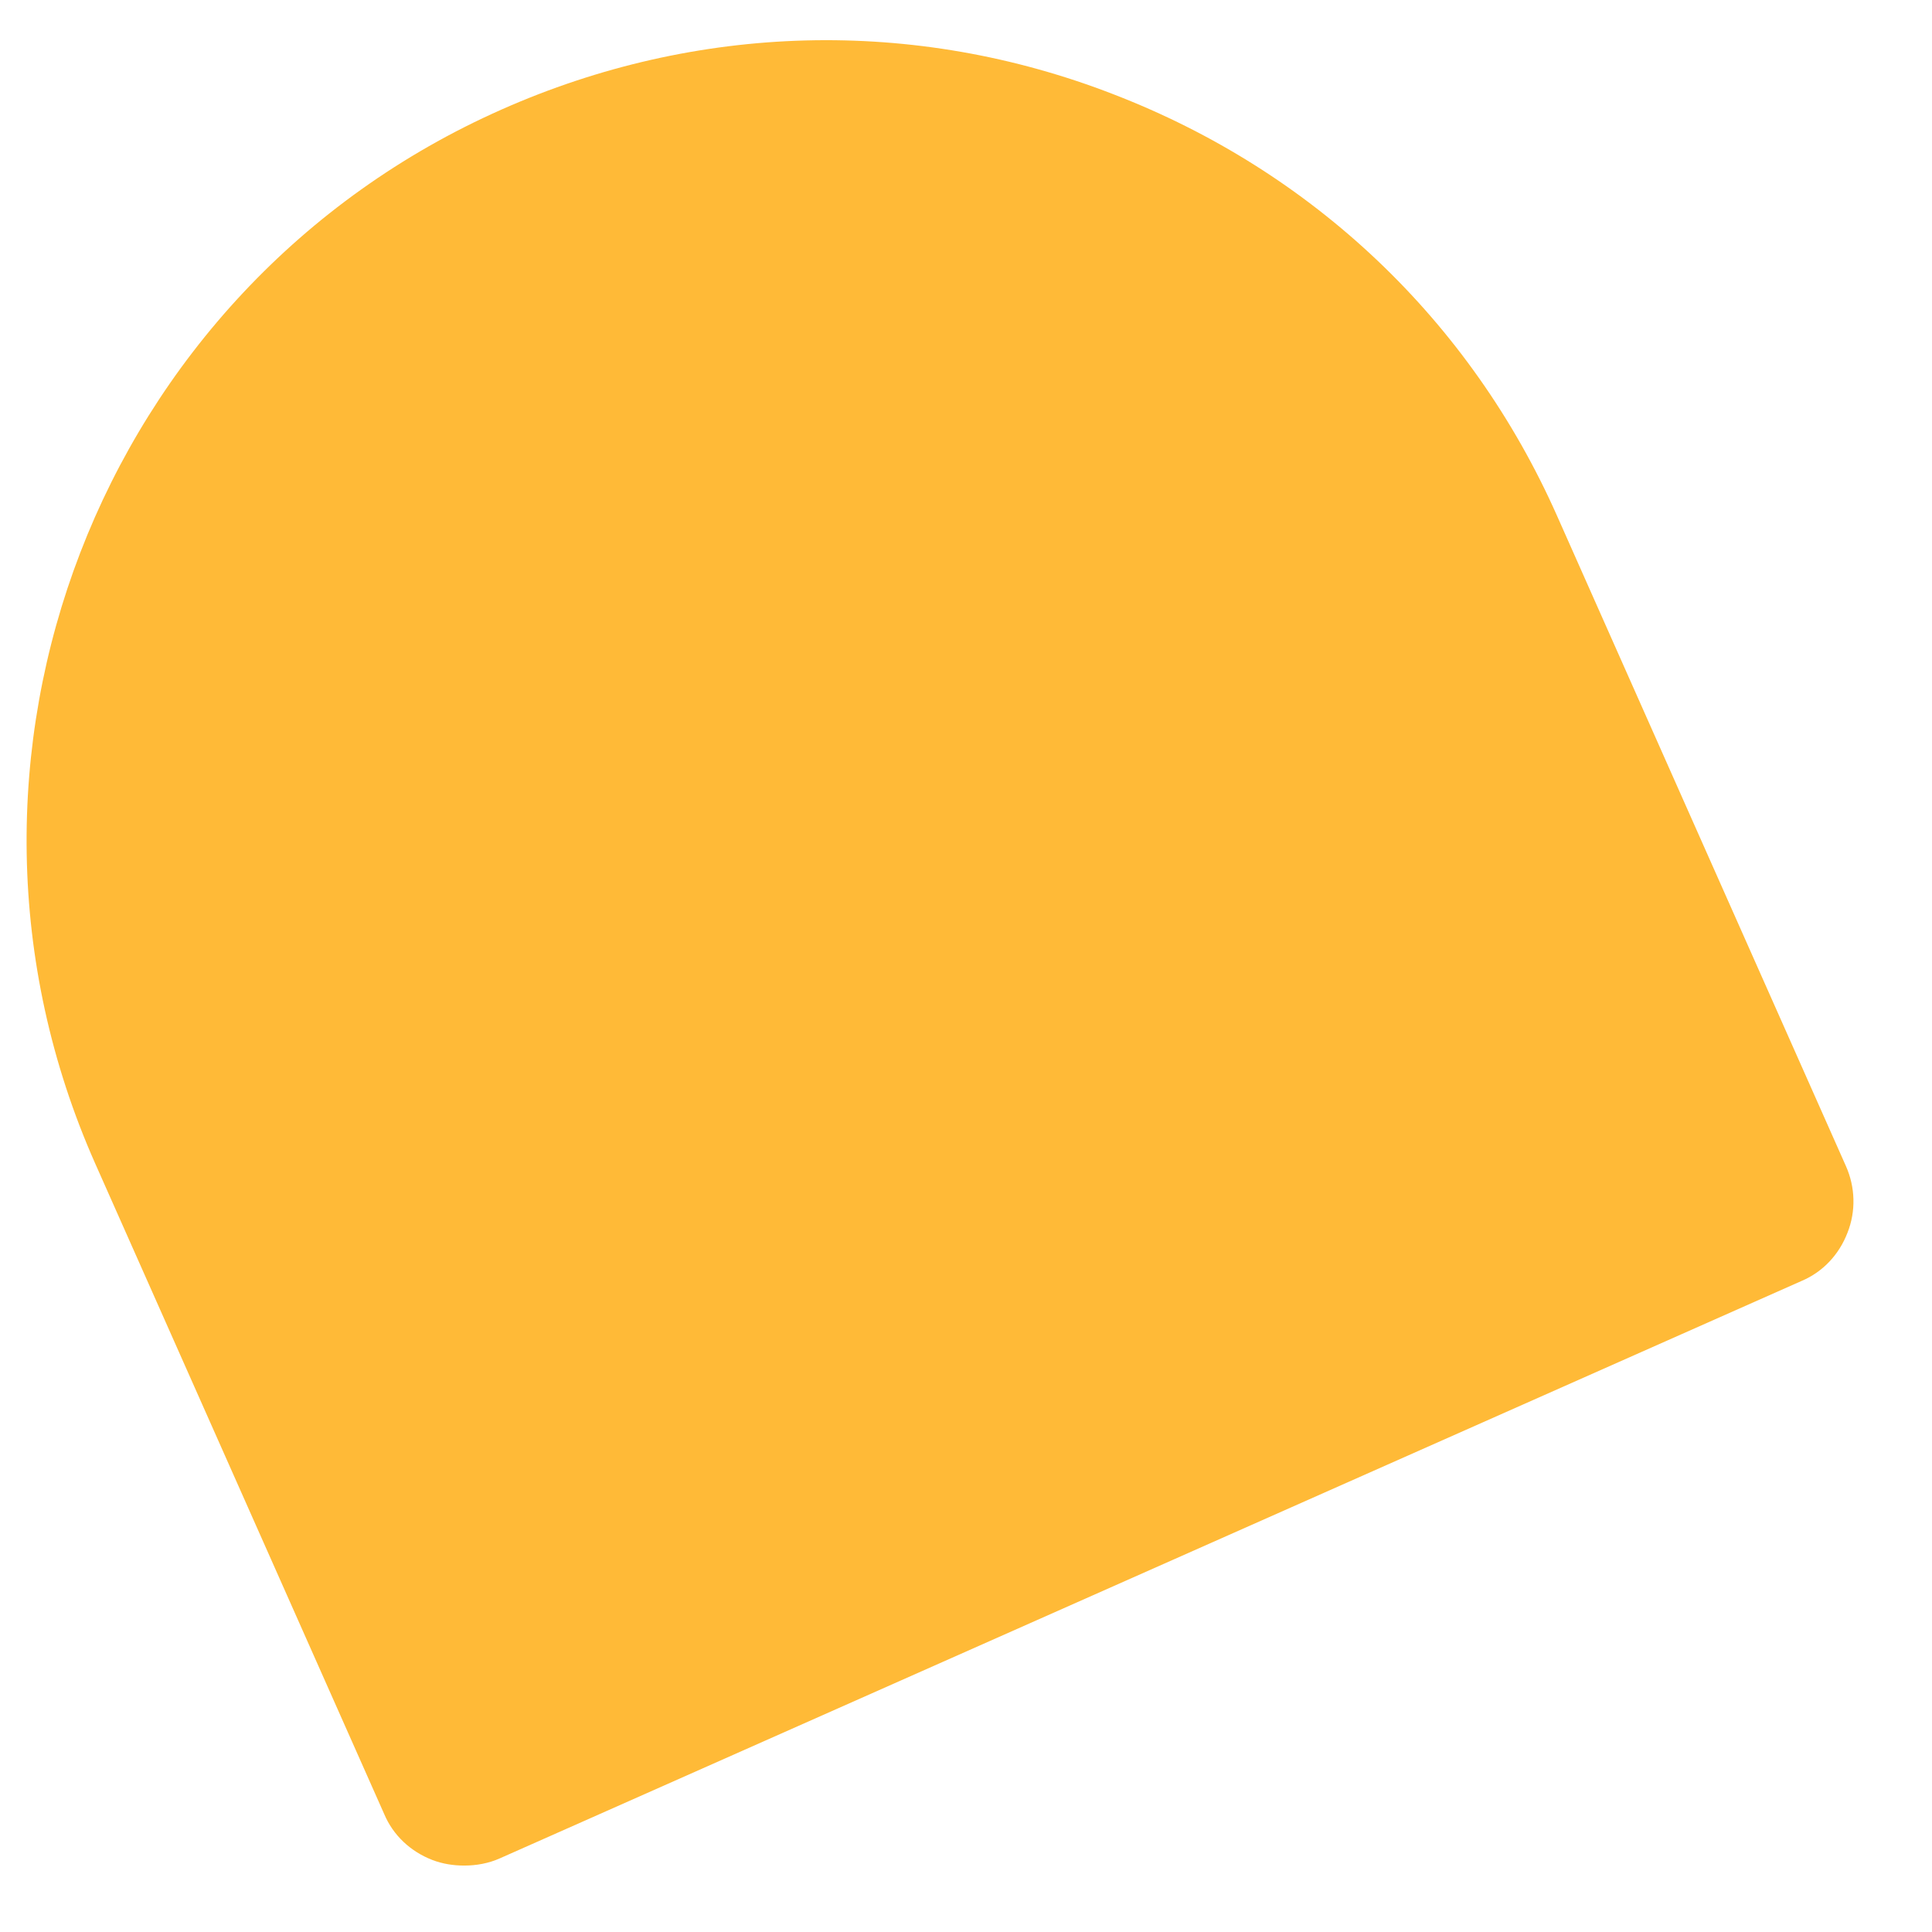 <?xml version="1.0" encoding="UTF-8"?> <svg xmlns="http://www.w3.org/2000/svg" width="23" height="23" viewBox="0 0 23 23" fill="none"><path d="M21.016 14.293L5.521 21.166L2.082 13.424C0.182 9.152 2.116 4.145 6.391 2.246C10.666 0.347 15.677 2.279 17.577 6.551L21.016 14.293Z" fill="#FFBA37"></path><path d="M5.523 22.209C5.396 22.209 5.269 22.189 5.148 22.143C4.887 22.042 4.68 21.849 4.573 21.594L1.134 13.853C-0.993 9.059 1.174 3.43 5.971 1.304C8.293 0.274 10.882 0.201 13.257 1.123C15.632 2.039 17.505 3.818 18.535 6.138L21.974 13.879C22.088 14.133 22.095 14.421 21.994 14.675C21.894 14.936 21.7 15.143 21.446 15.25L5.951 22.123C5.817 22.183 5.67 22.209 5.53 22.209H5.523ZM9.831 2.561C8.808 2.561 7.784 2.775 6.821 3.203C3.074 4.861 1.382 9.26 3.041 13.004L6.051 19.789L19.639 13.766L16.622 6.98C15.819 5.168 14.354 3.771 12.501 3.062C11.631 2.728 10.728 2.561 9.825 2.561H9.831Z" fill="#FFBA37"></path></svg> 